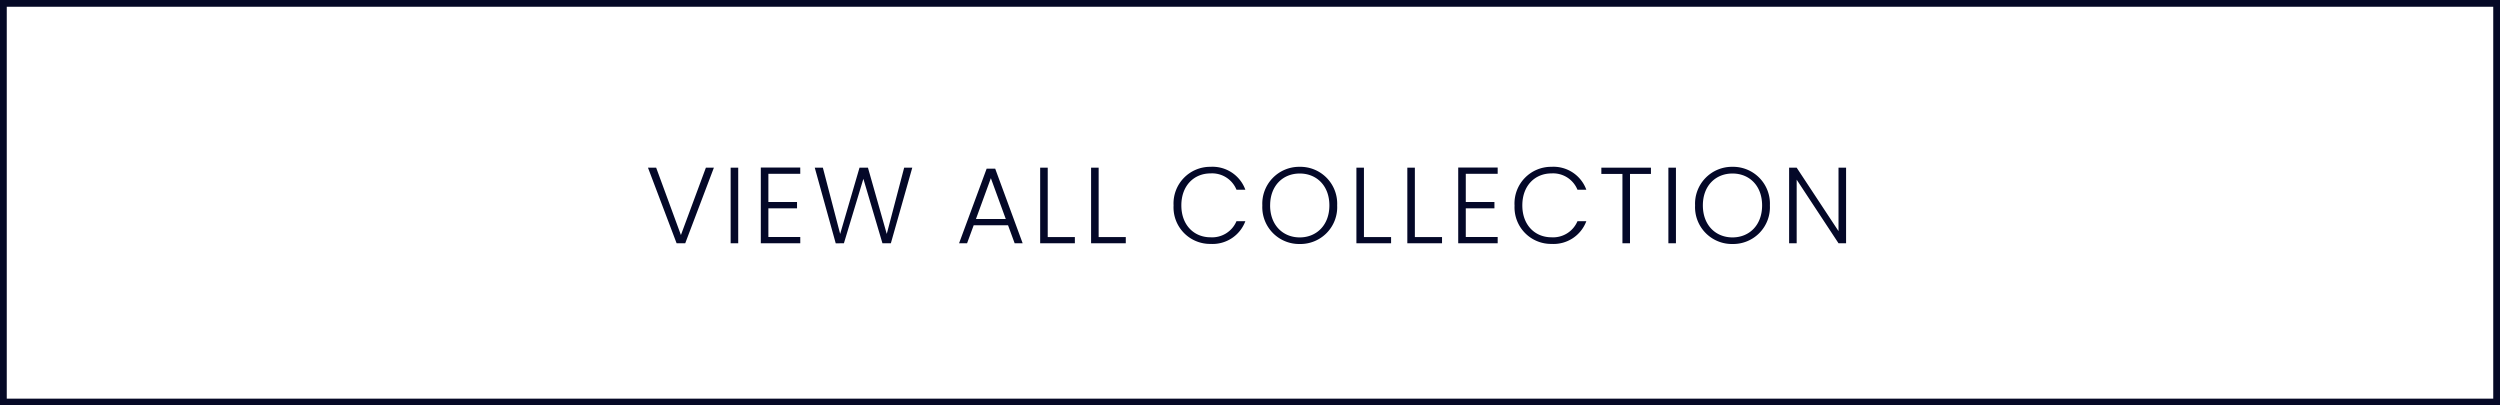 <svg xmlns="http://www.w3.org/2000/svg" width="370" height="60" viewBox="0 0 370 60"><g transform="translate(-775 -3050)"><path d="M1,1V59H369V1H1M0,0H370V60H0Z" transform="translate(775 3050)" fill="#050926"/><path d="M-84.224-1.216l-3.664-9.968H-89.1L-84.864,0h1.28l4.24-11.184h-1.184ZM-76.864,0h1.12V-11.184h-1.12Zm10.3-11.2H-72.4V0h5.84V-.928h-4.72v-4.24h4.24V-6.1h-4.24v-4.176h4.72ZM-61.312.016-60.1,0l2.88-9.536L-54.4,0h1.248l3.168-11.184h-1.2L-53.76-1.376l-2.784-9.808h-1.248l-2.864,9.808-2.56-9.808h-1.2ZM-34.832,0h1.184l-4.064-11.04h-1.264L-43.056,0h1.184l.976-2.656h5.088Zm-1.312-3.584H-40.56l2.208-6.048Zm5.088-7.6V0h5.136V-.912h-4.016V-11.184Zm7.536,0V0h5.136V-.912H-22.4V-11.184ZM-11.312-5.6A5.408,5.408,0,0,0-5.84.1,5.18,5.18,0,0,0-.688-3.264H-2A3.912,3.912,0,0,1-5.84-.88c-2.448,0-4.32-1.808-4.32-4.72,0-2.928,1.872-4.736,4.32-4.736A3.892,3.892,0,0,1-2-7.92H-.688A5.165,5.165,0,0,0-5.84-11.312,5.422,5.422,0,0,0-11.312-5.6ZM12.9-5.6A5.454,5.454,0,0,0,7.36-11.312,5.463,5.463,0,0,0,1.824-5.6,5.454,5.454,0,0,0,7.36.112,5.445,5.445,0,0,0,12.9-5.6Zm-9.92,0c0-2.928,1.9-4.72,4.384-4.72s4.384,1.792,4.384,4.72S9.84-.864,7.36-.864,2.976-2.672,2.976-5.6Zm12.768-5.584V0H20.88V-.912H16.864V-11.184Zm7.536,0V0h5.136V-.912H24.4V-11.184ZM36.656-11.2h-5.84V0h5.84V-.928h-4.72v-4.24h4.24V-6.1h-4.24v-4.176h4.72Zm2.5,5.6A5.408,5.408,0,0,0,44.624.1a5.18,5.18,0,0,0,5.152-3.36H48.464A3.912,3.912,0,0,1,44.624-.88c-2.448,0-4.32-1.808-4.32-4.72,0-2.928,1.872-4.736,4.32-4.736a3.892,3.892,0,0,1,3.84,2.416h1.312a5.165,5.165,0,0,0-5.152-3.392A5.422,5.422,0,0,0,39.152-5.6ZM52-10.256h3.12V0h1.12V-10.256h3.1v-.928H52ZM61.92,0h1.12V-11.184H61.92ZM76.944-5.6a5.454,5.454,0,0,0-5.536-5.712A5.463,5.463,0,0,0,65.872-5.6,5.454,5.454,0,0,0,71.408.112,5.445,5.445,0,0,0,76.944-5.6Zm-9.92,0c0-2.928,1.9-4.72,4.384-4.72s4.384,1.792,4.384,4.72-1.9,4.736-4.384,4.736S67.024-2.672,67.024-5.6ZM87.1-11.184v9.392l-6.192-9.392h-1.12V0h1.12V-9.408L87.1,0h1.12V-11.184Z" transform="translate(960 3086)" fill="#040828"/></g></svg>